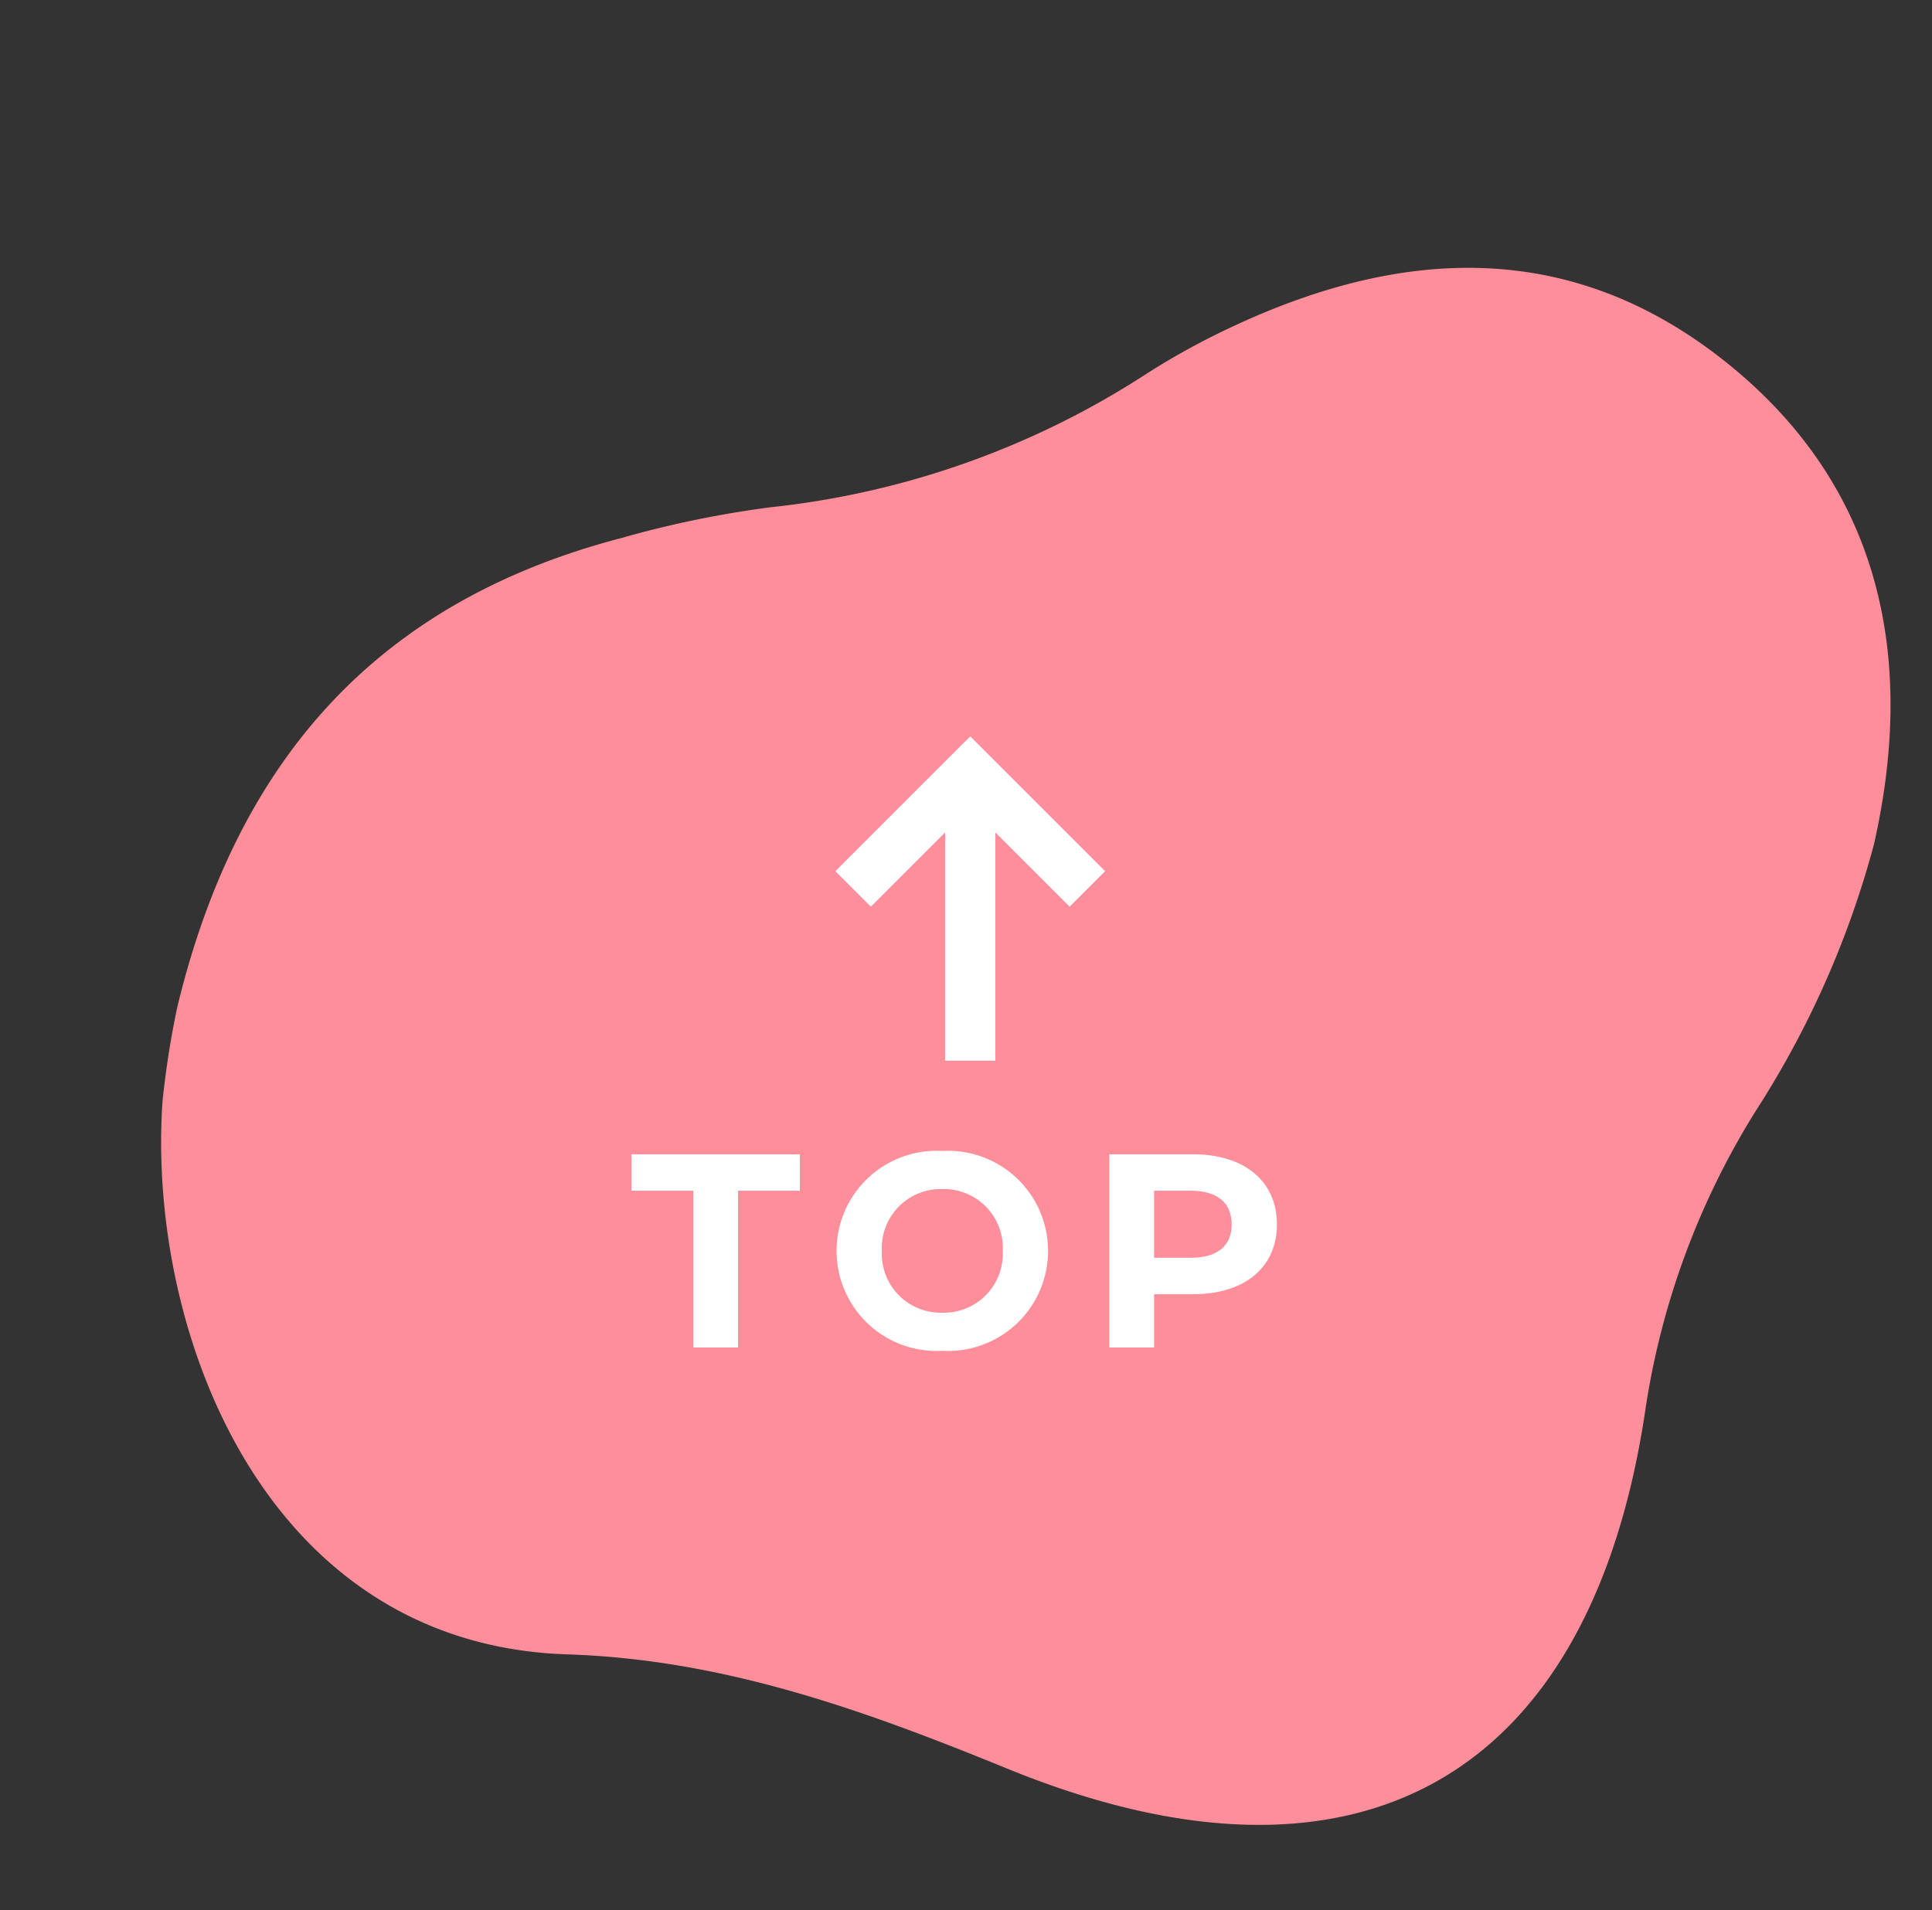 <svg xmlns="http://www.w3.org/2000/svg" width="76.982" height="76.124" viewBox="0 0 76.982 76.124">
  <rect x="0" y="0" width="76.982" height="76.124" fill="#333333" stroke="none"/>
  <g id="Group_559" data-name="Group 559" transform="translate(-1230.415 -4921.393)">
    <g id="Group_499" data-name="Group 499" transform="matrix(0.985, -0.174, 0.174, 0.985, -841.923, 295.688)">
      <path id="Path_5003" data-name="Path 5003" d="M0,40.68c.1-10.4,4.346-17.653,13.03-22.2a40.947,40.947,0,0,1,5.537-2.539,34.083,34.083,0,0,0,13.423-8.58,29.492,29.492,0,0,1,2.9-2.579C40.873.1,47.4-1.656,54.524,1.849c7.1,3.493,9.855,9.884,9.879,17.318a37.359,37.359,0,0,1-2.185,11.351,31.162,31.162,0,0,0-1.638,12.49c1.245,14.973-6.693,22.2-21.524,19.795-6.03-.98-11.956-1.718-18.134-.5C9.035,64.632,1.712,53.454.272,44.464A36,36,0,0,1,0,40.68" transform="translate(1251.623 4917.759) rotate(23)" fill="#ff8e9b"/>
    </g>
    <g id="Group_498" data-name="Group 498" transform="translate(214.949 -1.905)">
      <path id="Path_5539" data-name="Path 5539" d="M2.508,0H4.29V-6.248H6.754V-7.7H.044v1.452H2.508ZM12.43.132A3.985,3.985,0,0,0,16.643-3.85,3.985,3.985,0,0,0,12.43-7.832,3.985,3.985,0,0,0,8.217-3.85,3.985,3.985,0,0,0,12.43.132Zm0-1.518A2.349,2.349,0,0,1,10.021-3.85,2.349,2.349,0,0,1,12.43-6.314,2.349,2.349,0,0,1,14.839-3.85,2.349,2.349,0,0,1,12.43-1.386ZM22.418-7.7H19.085V0h1.782V-2.123h1.551c2.057,0,3.344-1.067,3.344-2.783S24.475-7.7,22.418-7.7Zm-.1,4.125H20.867V-6.248h1.452c1.089,0,1.639.495,1.639,1.342S23.408-3.575,22.319-3.575Z" transform="translate(1040.583 4977)" fill="#fff"/>
      <g id="Group_409" data-name="Group 409" transform="translate(1058.792 4965.571) rotate(180)">
        <path id="Path_2369" data-name="Path 2369" d="M0,6.6V0H6.6" transform="translate(4.666 11.513) rotate(-135)" fill="none" stroke="#fff" stroke-width="2"/>
        <path id="Path_2370" data-name="Path 2370" d="M0,0V11.548" transform="translate(4.666)" fill="none" stroke="#fff" stroke-width="2"/>
      </g>
    </g>
  </g>
</svg>
